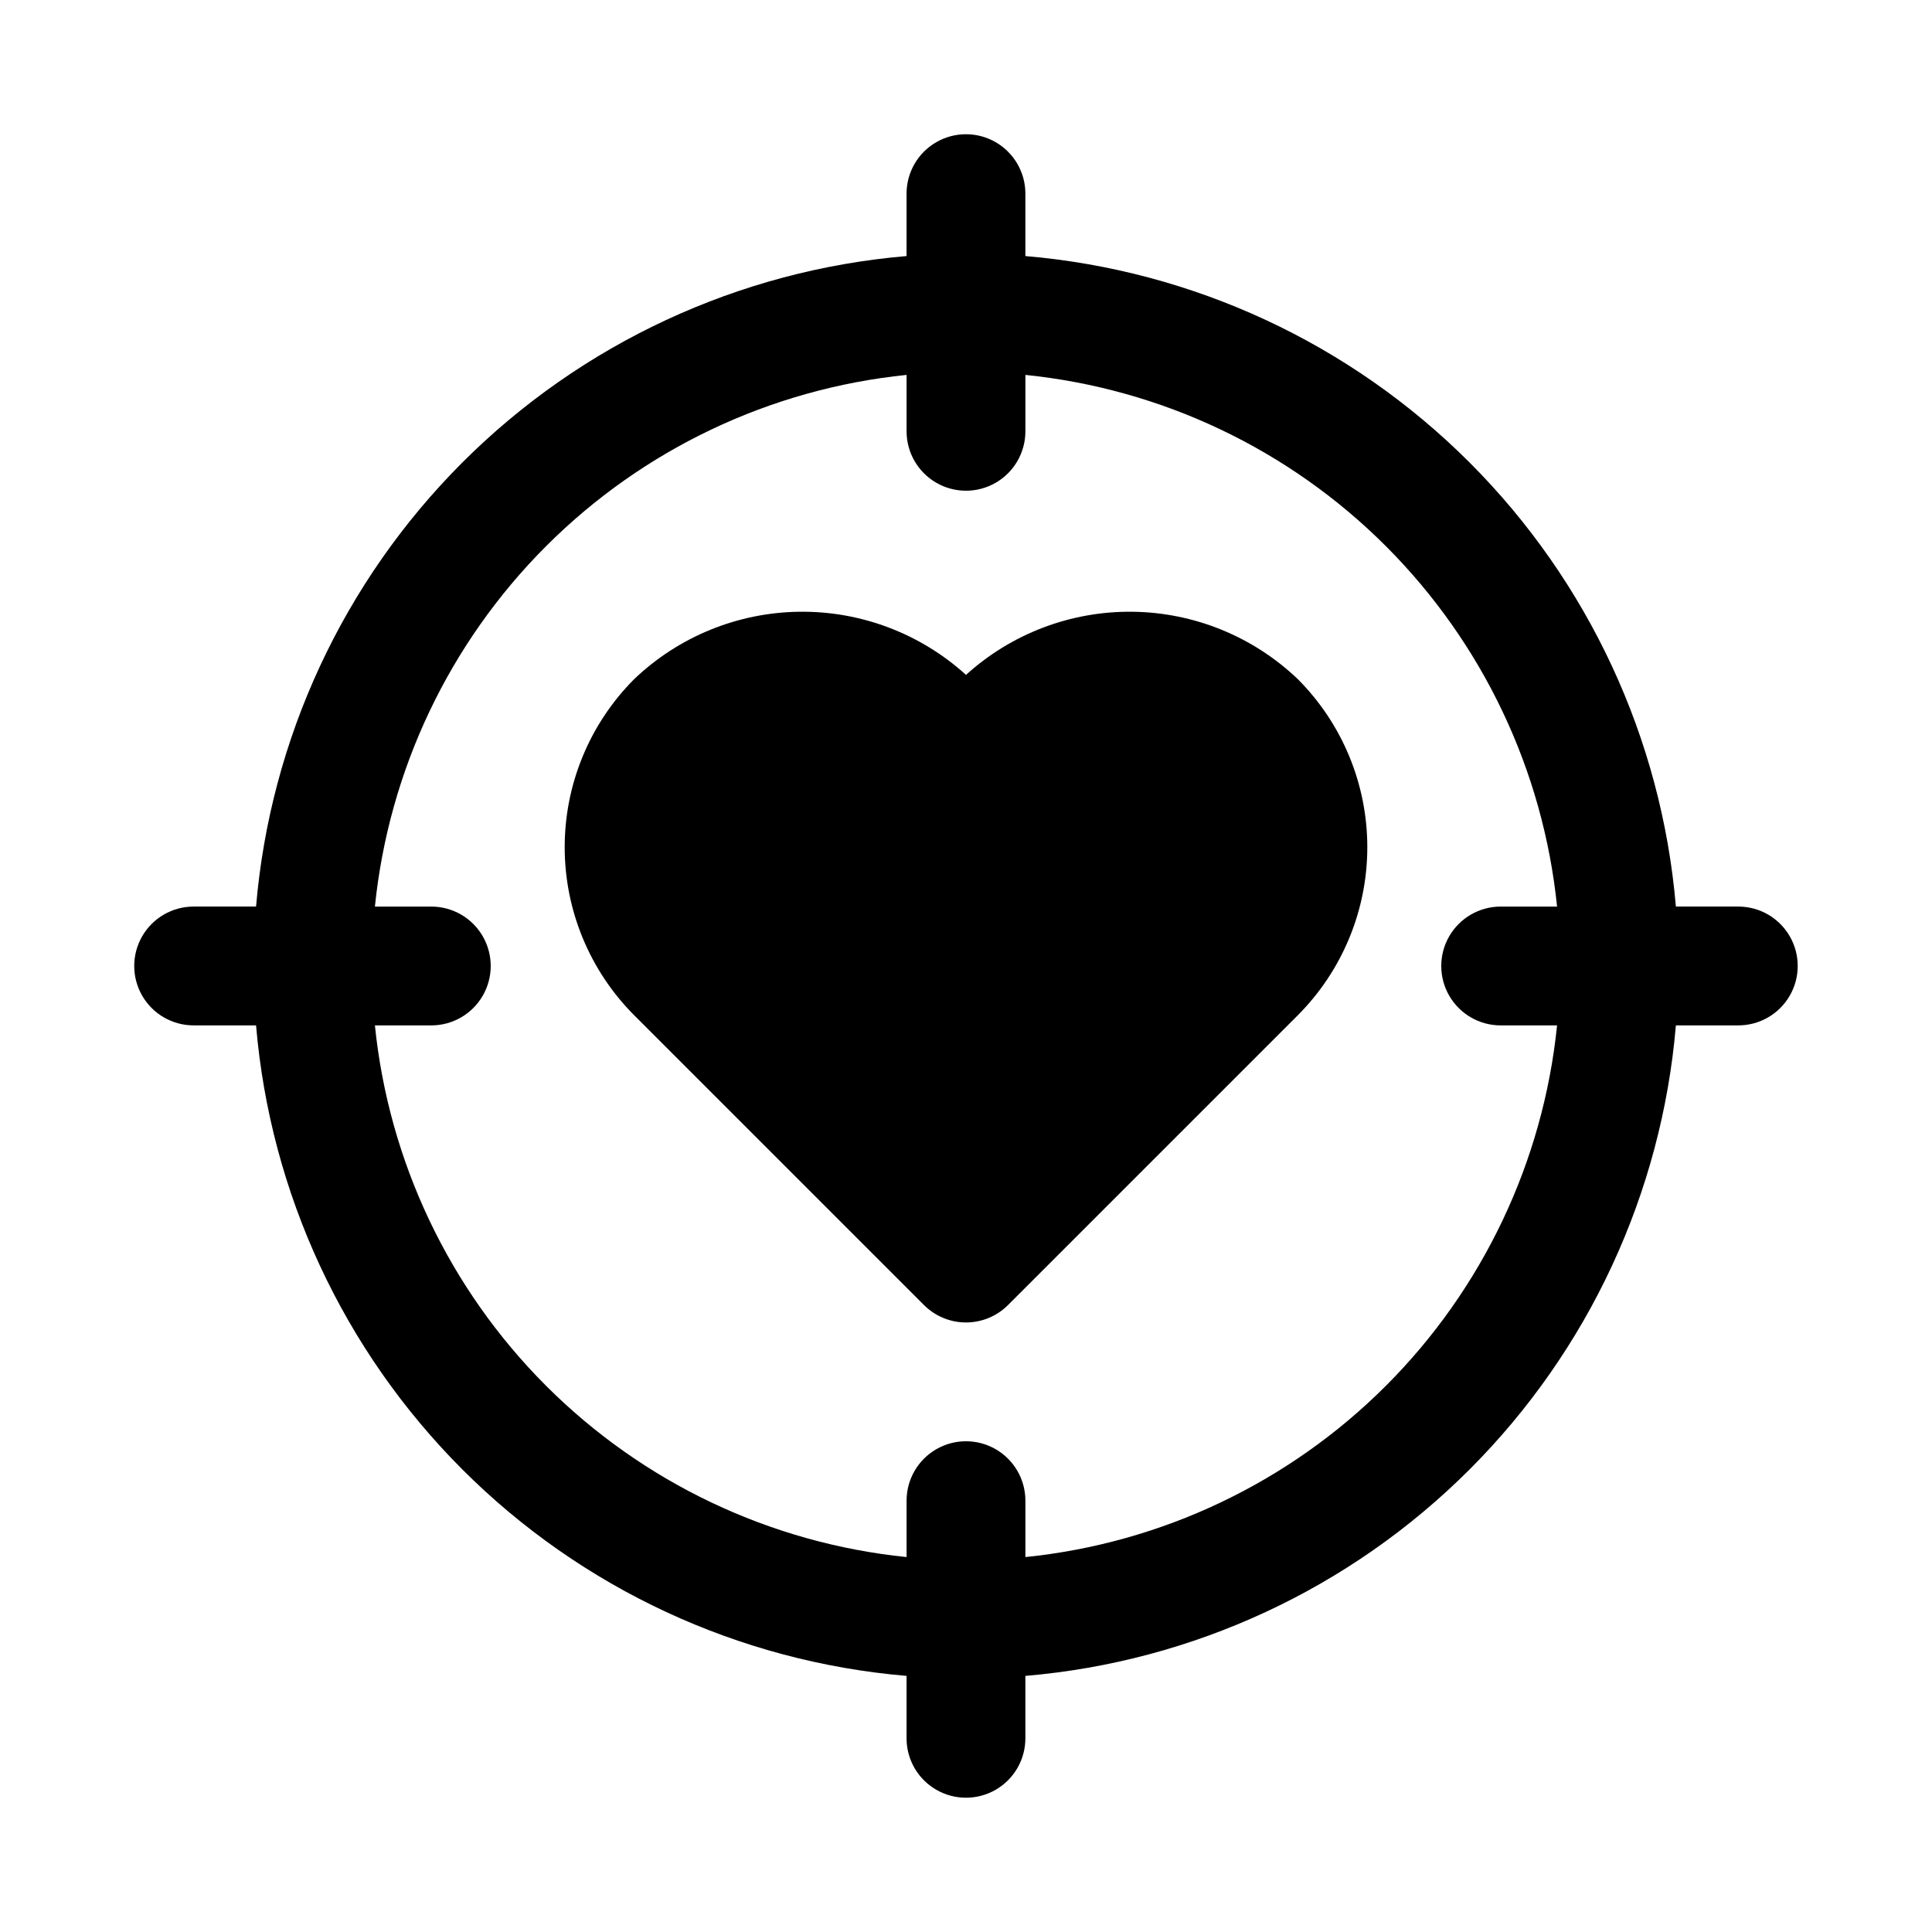 <?xml version="1.0" encoding="UTF-8"?>
<!-- Uploaded to: SVG Repo, www.svgrepo.com, Generator: SVG Repo Mixer Tools -->
<svg fill="#000000" width="800px" height="800px" version="1.1" viewBox="144 144 512 512" xmlns="http://www.w3.org/2000/svg">
 <g>
  <path d="m604.67 384.25h-16.543c-3.769-44.457-23.145-86.145-54.691-117.7-31.551-31.547-73.238-50.918-117.7-54.691v-16.543c0-5.625-3-10.82-7.871-13.633s-10.875-2.812-15.746 0-7.871 8.008-7.871 13.633v16.543c-44.457 3.773-86.145 23.145-117.7 54.691-31.547 31.551-50.918 73.238-54.691 117.7h-16.543c-5.625 0-10.82 3-13.633 7.871s-2.812 10.875 0 15.746 8.008 7.871 13.633 7.871h16.543c3.773 44.457 23.145 86.145 54.691 117.7 31.551 31.547 73.238 50.922 117.7 54.691v16.543c0 5.625 3 10.82 7.871 13.633s10.875 2.812 15.746 0 7.871-8.008 7.871-13.633v-16.543c44.457-3.769 86.145-23.145 117.7-54.691 31.547-31.551 50.922-73.238 54.691-117.7h16.543c5.625 0 10.82-3 13.633-7.871s2.812-10.875 0-15.746-8.008-7.871-13.633-7.871zm-188.93 172.39v-14.945c0-5.625-3-10.824-7.871-13.637s-10.875-2.812-15.746 0-7.871 8.012-7.871 13.637v14.945c-36.113-3.68-69.852-19.707-95.523-45.375-25.668-25.668-41.695-59.41-45.375-95.523h14.945c5.625 0 10.824-3 13.637-7.871s2.812-10.875 0-15.746-8.012-7.871-13.637-7.871h-14.945c3.68-36.113 19.707-69.852 45.375-95.523 25.672-25.668 59.41-41.695 95.523-45.375v14.945c0 5.625 3 10.824 7.871 13.637s10.875 2.812 15.746 0 7.871-8.012 7.871-13.637v-14.945c36.113 3.68 69.855 19.707 95.523 45.375 25.668 25.672 41.695 59.41 45.375 95.523h-14.945c-5.625 0-10.824 3-13.637 7.871s-2.812 10.875 0 15.746 8.012 7.871 13.637 7.871h14.945c-3.68 36.113-19.707 69.855-45.375 95.523s-59.41 41.695-95.523 45.375z"/>
  <path d="m400 322.85c-12.086-10.961-27.875-16.941-44.188-16.73-16.312 0.207-31.945 6.586-43.746 17.855-11.793 11.82-18.418 27.84-18.418 44.539 0 16.703 6.625 32.719 18.418 44.543l76.801 76.797c2.953 2.953 6.957 4.613 11.133 4.613s8.18-1.66 11.129-4.613l76.801-76.797c11.797-11.824 18.422-27.84 18.422-44.543 0-16.699-6.625-32.719-18.422-44.539-11.801-11.27-27.43-17.648-43.746-17.855-16.312-0.211-32.102 5.769-44.184 16.73z"/>
 </g>
</svg>